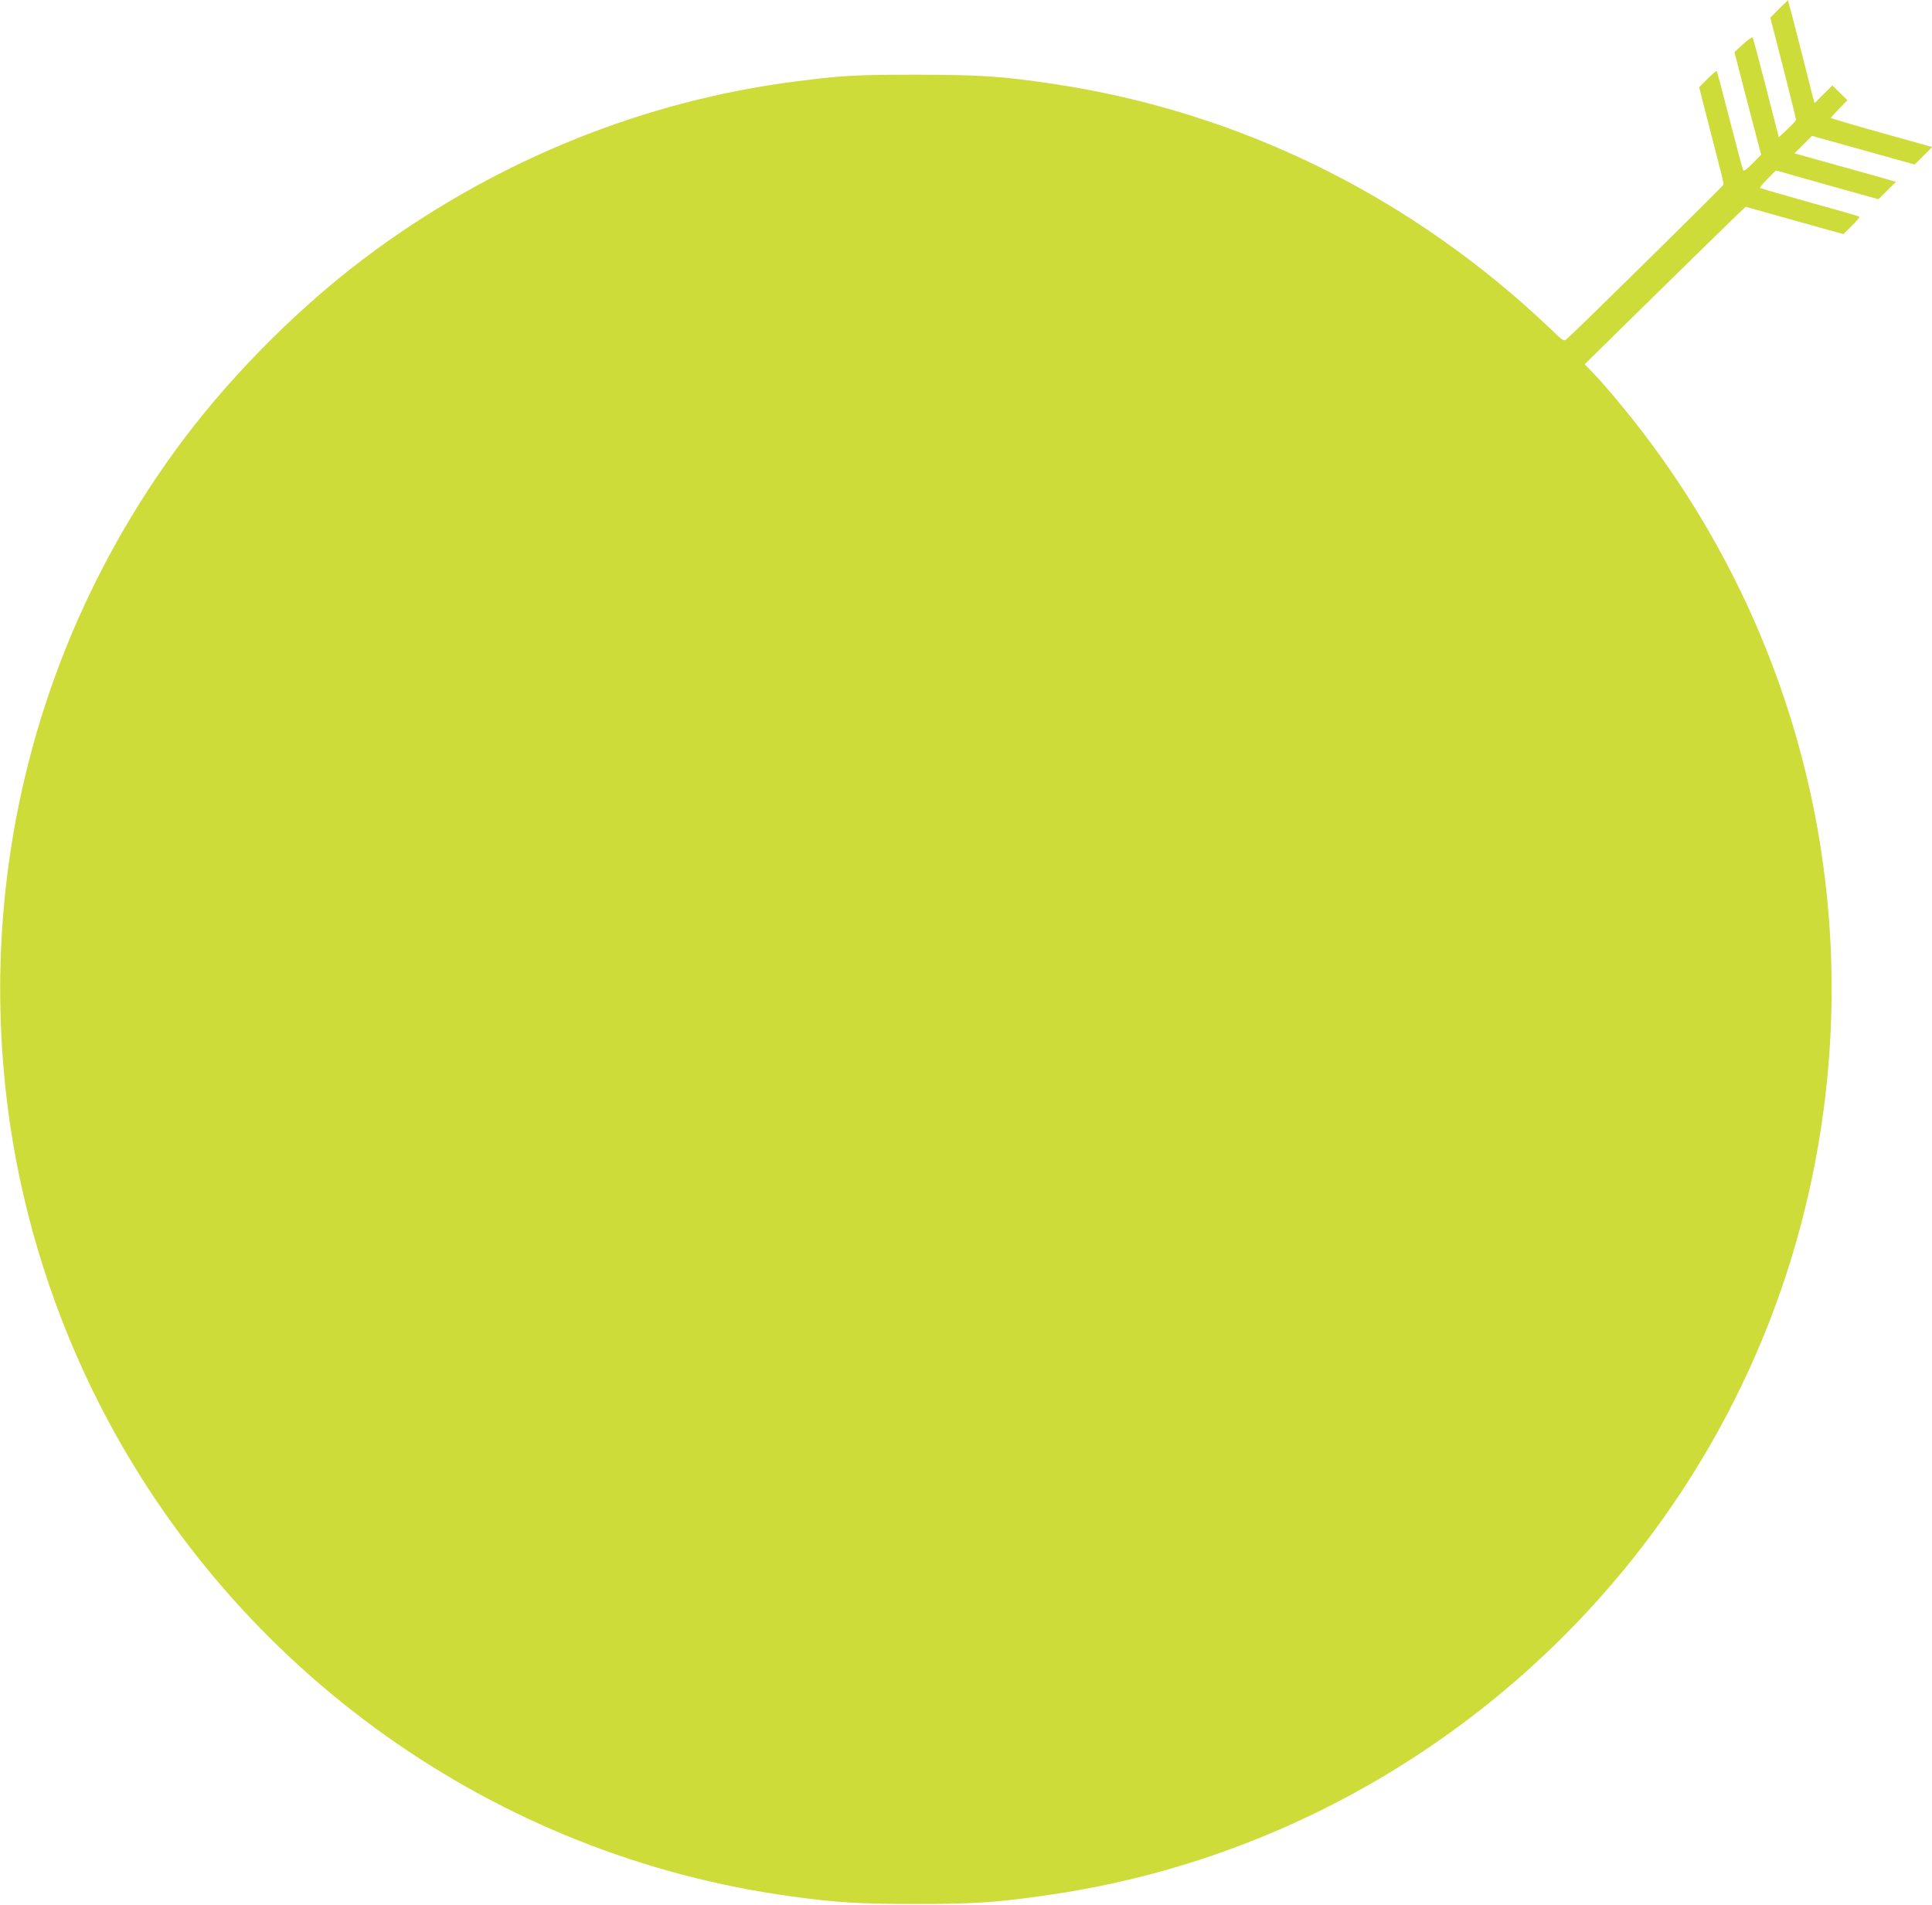 <?xml version="1.0" standalone="no"?>
<!DOCTYPE svg PUBLIC "-//W3C//DTD SVG 20010904//EN"
 "http://www.w3.org/TR/2001/REC-SVG-20010904/DTD/svg10.dtd">
<svg version="1.0" xmlns="http://www.w3.org/2000/svg"
 width="1280pt" height="1262pt" viewBox="0 0 1280 1262"
 preserveAspectRatio="xMidYMid meet">
<g transform="translate(0,1262) scale(0.1,-0.1)"
fill="#cddc39" stroke="none">
<path d="M11786 12561 l-57 -58 85 -332 c47 -183 85 -338 85 -344 -1 -7 -27
-35 -58 -64 l-56 -52 -84 327 c-46 180 -86 330 -90 334 -4 4 -32 -16 -63 -45
l-57 -52 88 -340 89 -340 -56 -57 c-38 -39 -58 -54 -63 -45 -4 6 -44 156 -89
332 -45 176 -84 322 -86 324 -3 3 -30 -20 -61 -51 l-56 -56 52 -203 c29 -112
66 -255 82 -318 17 -62 29 -119 27 -125 -3 -10 -973 -966 -1036 -1020 -22 -19
-22 -19 -110 66 -923 878 -2058 1437 -3292 1622 -342 51 -477 60 -905 61 -405
0 -498 -5 -808 -45 -992 -128 -1943 -509 -2772 -1111 -469 -340 -940 -806
-1289 -1273 -967 -1296 -1373 -2904 -1141 -4514 94 -644 297 -1282 595 -1867
905 -1772 2621 -2992 4585 -3259 300 -41 457 -50 825 -50 390 0 535 10 879 60
2428 350 4425 2162 5009 4544 437 1781 56 3643 -1044 5106 -117 156 -278 350
-366 440 l-49 51 243 239 c325 319 689 676 763 747 l61 57 324 -91 323 -90 56
55 c30 30 53 57 50 60 -2 3 -150 46 -328 95 -178 50 -327 93 -330 96 -3 3 20
30 50 61 l55 55 339 -96 340 -95 58 58 58 57 -57 17 c-31 9 -182 52 -336 94
l-279 78 58 58 58 58 340 -95 340 -95 58 58 58 58 -336 94 c-184 51 -335 96
-335 99 0 3 25 30 55 61 l55 56 -50 49 -50 49 -59 -58 -59 -59 -11 39 c-5 21
-44 174 -86 339 -42 165 -78 301 -79 302 -1 1 -28 -24 -60 -56z"/>
</g>
</svg>
